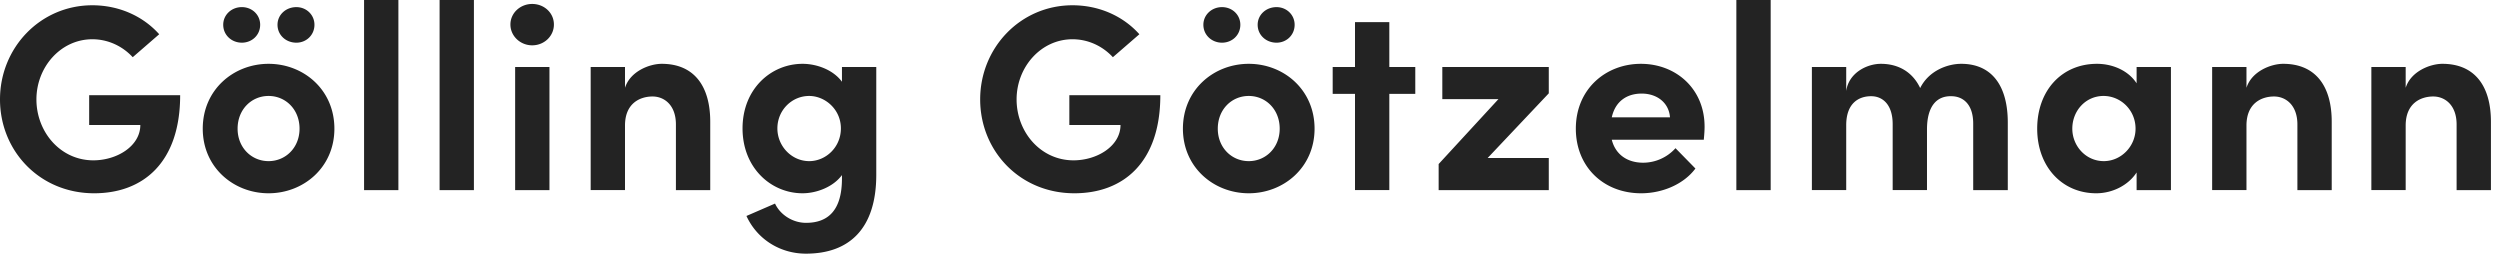 <svg xmlns="http://www.w3.org/2000/svg" xml:space="preserve" style="fill-rule:evenodd;clip-rule:evenodd;stroke-linejoin:round;stroke-miterlimit:2" viewBox="0 0 246 25" width="246" height="25"><path d="M9.264 19.018c4.828 0 8.464-3.033 8.464-9.65H8.774v2.929h5.034c0 2.077-2.299 3.48-4.621 3.48-3.254 0-5.603-2.806-5.603-5.994 0-3.194 2.4-5.92 5.5-5.92 1.548 0 2.97.675 3.976 1.766l2.605-2.259C14.118 1.633 11.768.519 9.083.519 3.971.519 0 4.693 0 9.783c0 5.058 3.894 9.235 9.264 9.235ZM23.794 4.2c1.006 0 1.806-.752 1.806-1.762C25.6 1.45 24.8.7 23.795.7c-1.007 0-1.83.75-1.83 1.737 0 1.01.823 1.762 1.83 1.762l-.001.001Zm5.37 0c.978 0 1.778-.752 1.778-1.762 0-.987-.8-1.737-1.779-1.737-1.032 0-1.856.75-1.856 1.737 0 1.01.824 1.762 1.856 1.762h.001Zm-2.737 14.818c3.435 0 6.477-2.54 6.477-6.356 0-3.843-3.042-6.382-6.477-6.382-3.434 0-6.476 2.54-6.476 6.382 0 3.816 3.042 6.356 6.476 6.356Zm0-3.163c-1.679 0-3.047-1.325-3.047-3.193 0-1.896 1.368-3.22 3.047-3.22 1.678 0 3.048 1.324 3.048 3.22 0 1.868-1.37 3.193-3.048 3.193Zm9.397 2.851h3.378V0h-3.378v18.706Zm7.431 0h3.378V0h-3.378v18.706Zm9.11-14.246c1.187 0 2.14-.908 2.14-2.048 0-1.142-.953-2.023-2.14-2.023-1.16 0-2.14.88-2.14 2.023 0 1.14.98 2.048 2.14 2.048Zm-1.676 14.246h3.377V6.591H50.69v12.115h-.001ZM65.115 6.28c-1.188 0-3.1.725-3.615 2.36V6.59h-3.378v12.115H61.5V12.35c0-2.207 1.498-2.856 2.711-2.856 1.162 0 2.299.856 2.299 2.75v6.462h3.378v-6.643c.025-3.631-1.625-5.783-4.773-5.783Zm17.733.31v1.453c-.88-1.192-2.506-1.763-3.874-1.763-3.098 0-5.908 2.462-5.908 6.356 0 3.892 2.81 6.382 5.908 6.382 1.343 0 2.994-.597 3.874-1.79v.338c0 3.14-1.37 4.361-3.538 4.361-1.292 0-2.531-.78-3.047-1.896l-2.812 1.22c1.033 2.258 3.276 3.709 5.859 3.709 4.259 0 6.915-2.462 6.915-7.757V6.59h-3.377Zm-3.228 9.265c-1.705 0-3.125-1.455-3.125-3.22 0-1.792 1.42-3.193 3.125-3.193 1.574 0 3.124 1.324 3.124 3.194 0 1.842-1.472 3.22-3.124 3.22v-.001Zm26.093 3.163c4.827 0 8.464-3.033 8.464-9.65h-8.954v2.929h5.035c0 2.077-2.3 3.48-4.622 3.48-3.254 0-5.603-2.806-5.603-5.994 0-3.194 2.4-5.92 5.5-5.92 1.548 0 2.968.675 3.974 1.766l2.607-2.259c-1.548-1.737-3.897-2.851-6.581-2.851-5.112 0-9.084 4.174-9.084 9.264 0 5.058 3.894 9.235 9.264 9.235ZM120.244 4.2c1.005 0 1.805-.752 1.805-1.762 0-.987-.8-1.737-1.805-1.737-1.006 0-1.832.75-1.832 1.737 0 1.01.826 1.762 1.832 1.762Zm5.369 0c.979 0 1.779-.752 1.779-1.762 0-.987-.8-1.737-1.78-1.737-1.032 0-1.858.75-1.858 1.737 0 1.01.826 1.762 1.859 1.762Zm-2.736 14.818c3.433 0 6.476-2.54 6.476-6.356 0-3.843-3.043-6.382-6.476-6.382-3.435 0-6.478 2.54-6.478 6.382 0 3.816 3.043 6.356 6.478 6.356Zm0-3.163c-1.68 0-3.047-1.325-3.047-3.193 0-1.896 1.367-3.22 3.047-3.22 1.677 0 3.045 1.324 3.045 3.22 0 1.868-1.368 3.193-3.045 3.193Zm16.387-9.264h-2.555V2.18h-3.377v4.41h-2.196v2.644h2.196v9.471h3.377v-9.47h2.555V6.59v.001Zm13.136 0h-10.476v3.163h5.522l-5.883 6.387v2.565H152.4v-3.162h-6.012l6.012-6.361V6.59v.001Zm15.33 5.863c0-3.712-2.809-6.174-6.268-6.174-3.432 0-6.4 2.462-6.4 6.382 0 3.738 2.71 6.356 6.426 6.356 2.117 0 4.207-.907 5.341-2.436l-1.96-2a4.299 4.299 0 0 1-3.174 1.429c-1.6 0-2.736-.832-3.097-2.261h9.055c.052-.545.078-.959.078-1.296h-.001Zm-9.132-.906c.36-1.637 1.548-2.34 2.942-2.34 1.523 0 2.684.91 2.787 2.34h-5.73.001Zm12.259 7.158h3.378V0h-3.378v18.706ZM192.975 6.28c-1.266 0-3.152.623-4.03 2.384-.72-1.53-2.087-2.384-3.868-2.384-1.37 0-3.152.88-3.41 2.67V6.59h-3.378v12.115h3.378v-6.383c0-2.18 1.24-2.855 2.454-2.855 1.137 0 2.118.83 2.118 2.75v6.488h3.377v-5.968c0-2.258.93-3.296 2.377-3.27 1.189 0 2.17.805 2.17 2.699v6.54h3.403v-6.644c0-3.631-1.573-5.783-4.59-5.783l-.001.001Zm17.267.311v1.607c-.8-1.245-2.35-1.918-3.9-1.918-3.458 0-5.882 2.617-5.882 6.382 0 3.764 2.476 6.356 5.805 6.356 1.626 0 3.177-.805 3.977-2.049v1.737h3.378V6.591h-3.378Zm-3.228 9.264c-1.783 0-3.099-1.507-3.099-3.193 0-1.767 1.316-3.22 3.073-3.22 1.678 0 3.15 1.375 3.15 3.22 0 1.738-1.42 3.193-3.124 3.193Zm17.654-9.575c-1.187 0-3.1.725-3.615 2.36V6.59h-3.378v12.115h3.378V12.35c0-2.207 1.498-2.856 2.711-2.856 1.162 0 2.3.856 2.3 2.75v6.462h3.377v-6.643c.026-3.631-1.624-5.783-4.773-5.783Zm15.666 0c-1.187 0-3.099.725-3.615 2.36V6.59h-3.377v12.115h3.377V12.35c0-2.207 1.497-2.856 2.712-2.856 1.161 0 2.299.856 2.299 2.75v6.462h3.377v-6.643c.026-3.631-1.624-5.783-4.773-5.783Z" style="fill:#232323"/></svg>